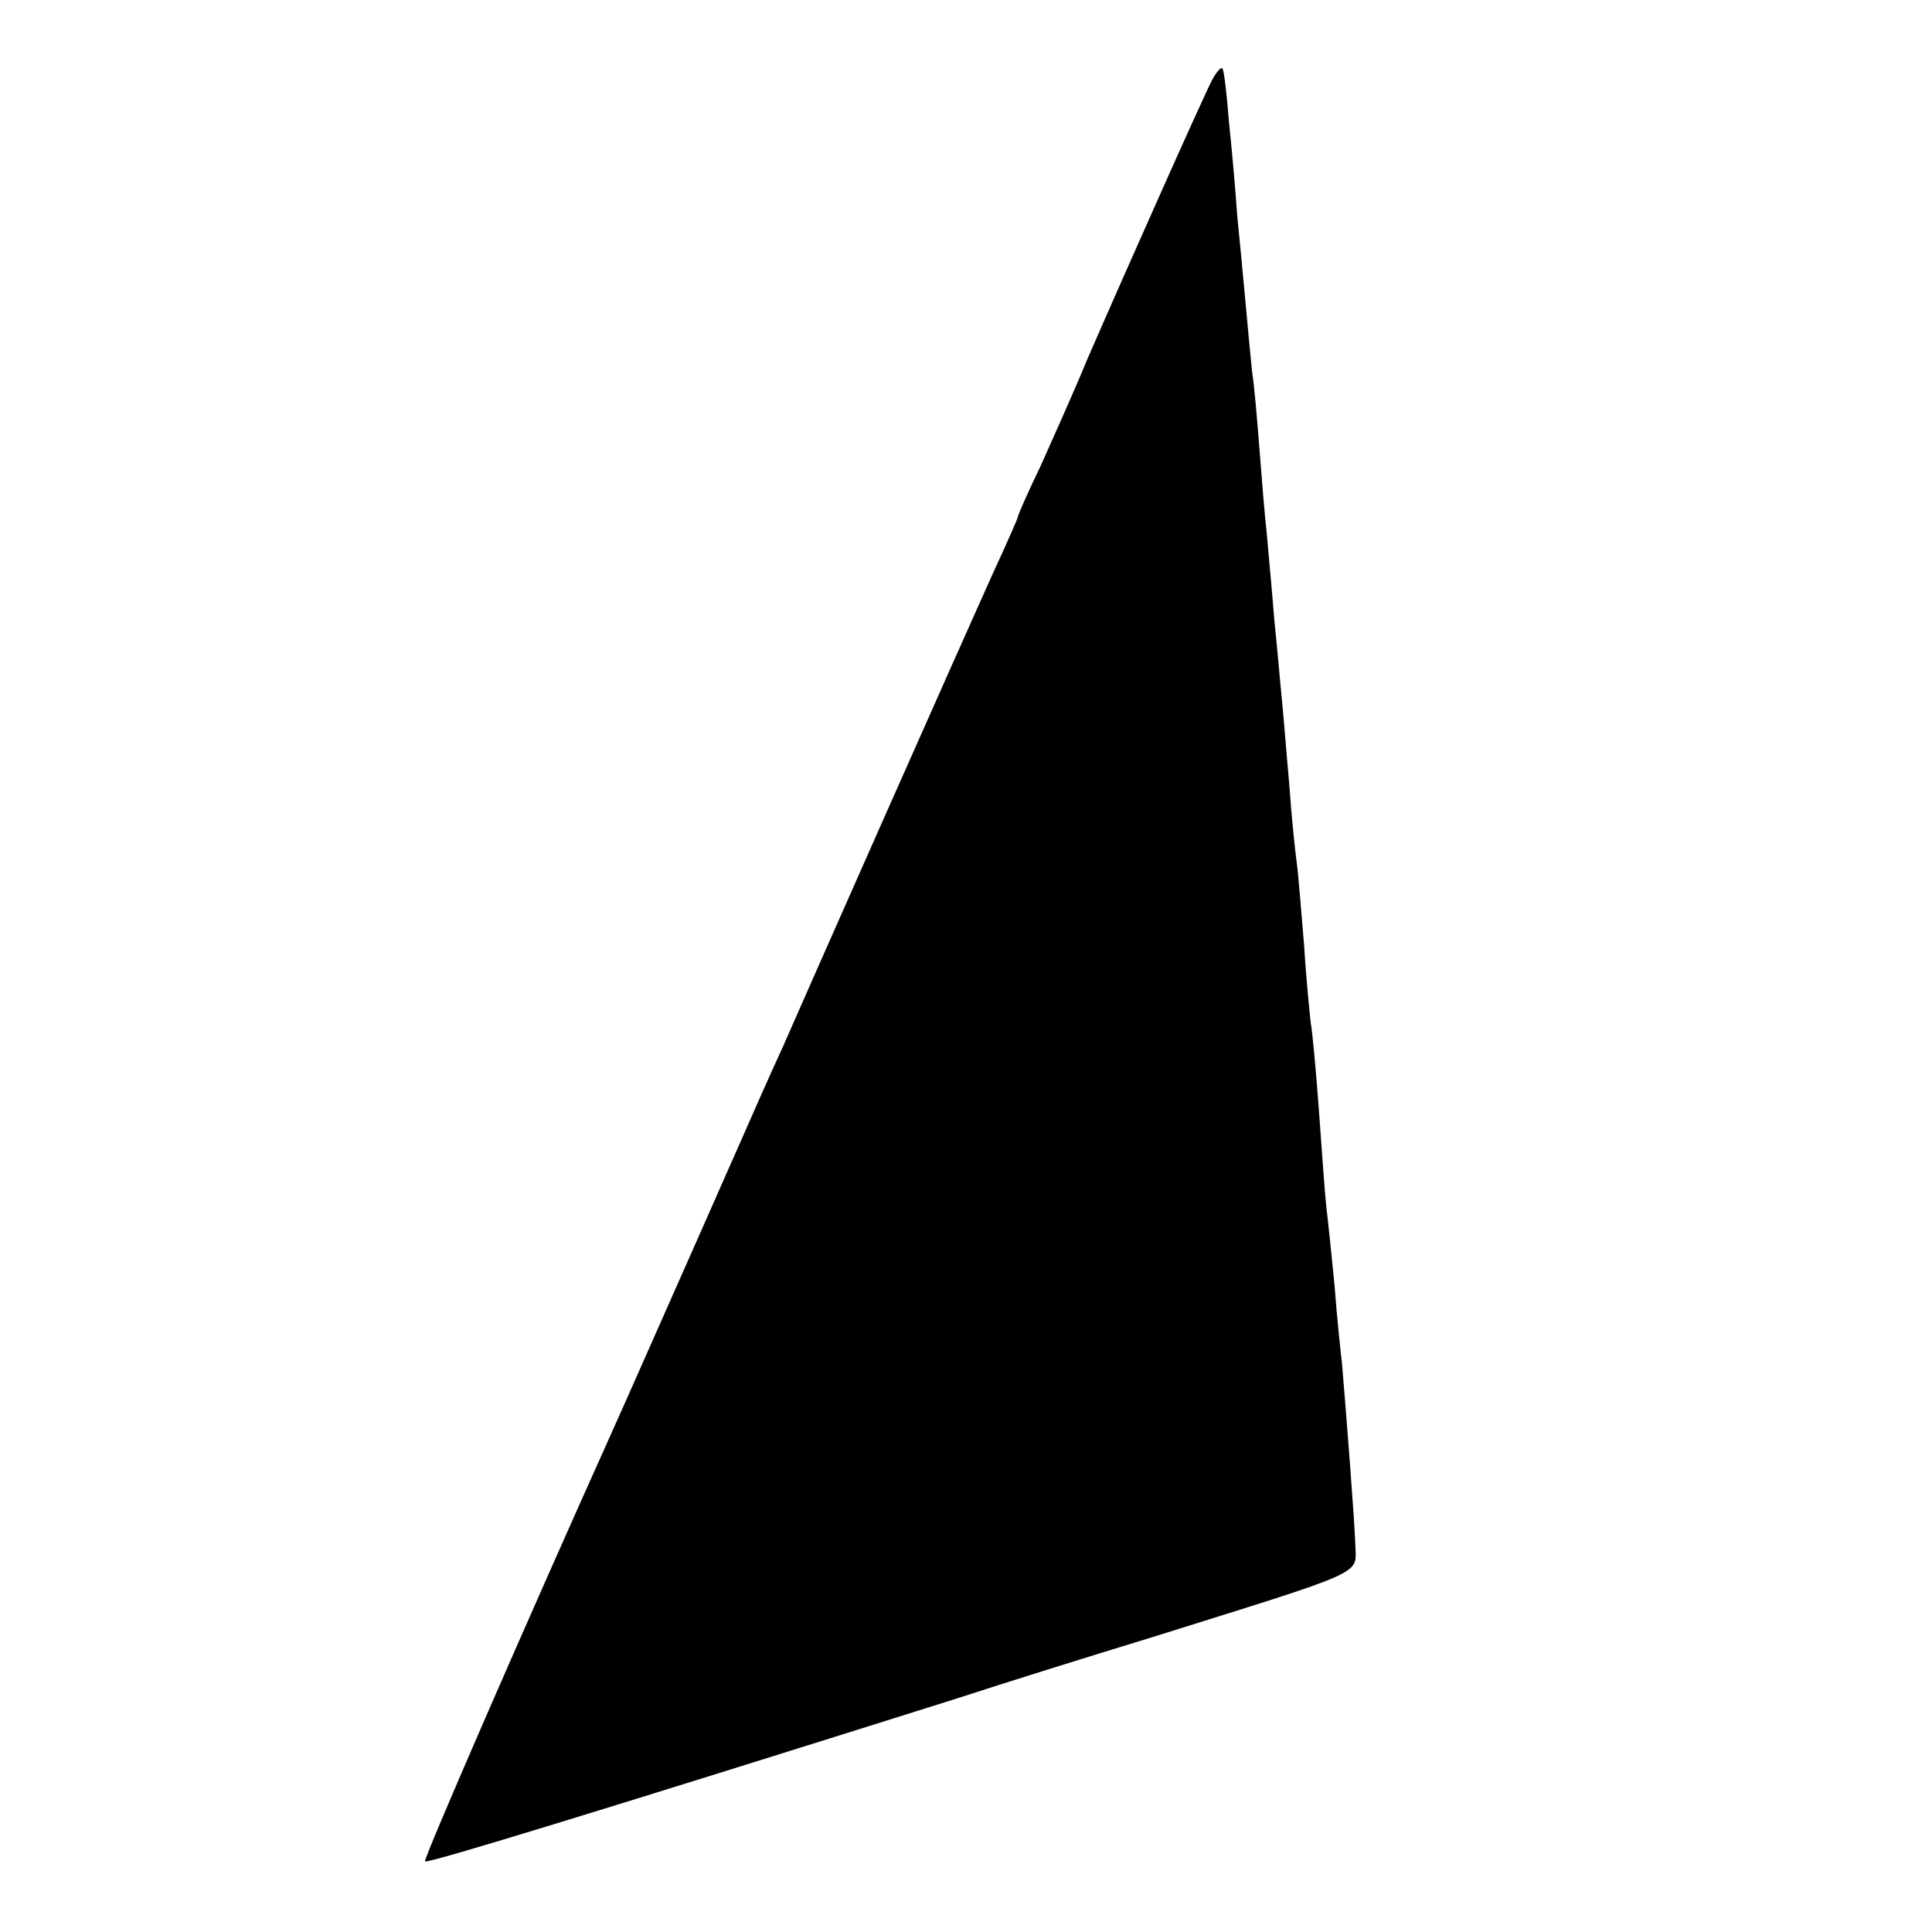 <?xml version="1.0" standalone="no"?>
<!DOCTYPE svg PUBLIC "-//W3C//DTD SVG 20010904//EN"
 "http://www.w3.org/TR/2001/REC-SVG-20010904/DTD/svg10.dtd">
<svg version="1.0" xmlns="http://www.w3.org/2000/svg"
 width="260pt" height="260pt" viewBox="0 0 260 260"
 preserveAspectRatio="xMidYMid meet">
<g transform="translate(0,260) scale(0.1,-0.1)"
fill="#000000" stroke="none">
<path d="M1631 2492 c-11 -21 -111 -245 -168 -376 -18 -44 -47 -108 -63 -144
-17 -35 -30 -65 -30 -67 0 -2 -15 -36 -34 -77 -18 -40 -84 -188 -146 -328 -62
-140 -124 -280 -137 -310 -14 -30 -40 -89 -58 -130 -18 -41 -42 -95 -53 -120
-11 -25 -39 -88 -62 -140 -23 -52 -50 -113 -60 -135 -112 -249 -251 -568 -248
-570 4 -3 245 71 718 220 58 19 173 55 255 80 297 93 280 85 279 125 -1 34
-13 186 -18 245 -2 17 -7 64 -10 105 -4 41 -9 89 -11 105 -2 17 -6 75 -10 130
-4 55 -9 108 -11 118 -1 9 -6 56 -9 105 -4 48 -8 98 -10 112 -2 14 -7 61 -10
105 -4 44 -8 96 -10 115 -2 19 -6 67 -10 105 -3 39 -8 90 -10 115 -3 25 -7 77
-10 115 -3 39 -7 86 -10 105 -2 19 -6 62 -9 95 -3 33 -8 85 -11 115 -2 30 -7
87 -11 125 -3 39 -7 72 -9 73 -2 2 -8 -5 -14 -16z"/>
</g>
</svg>
